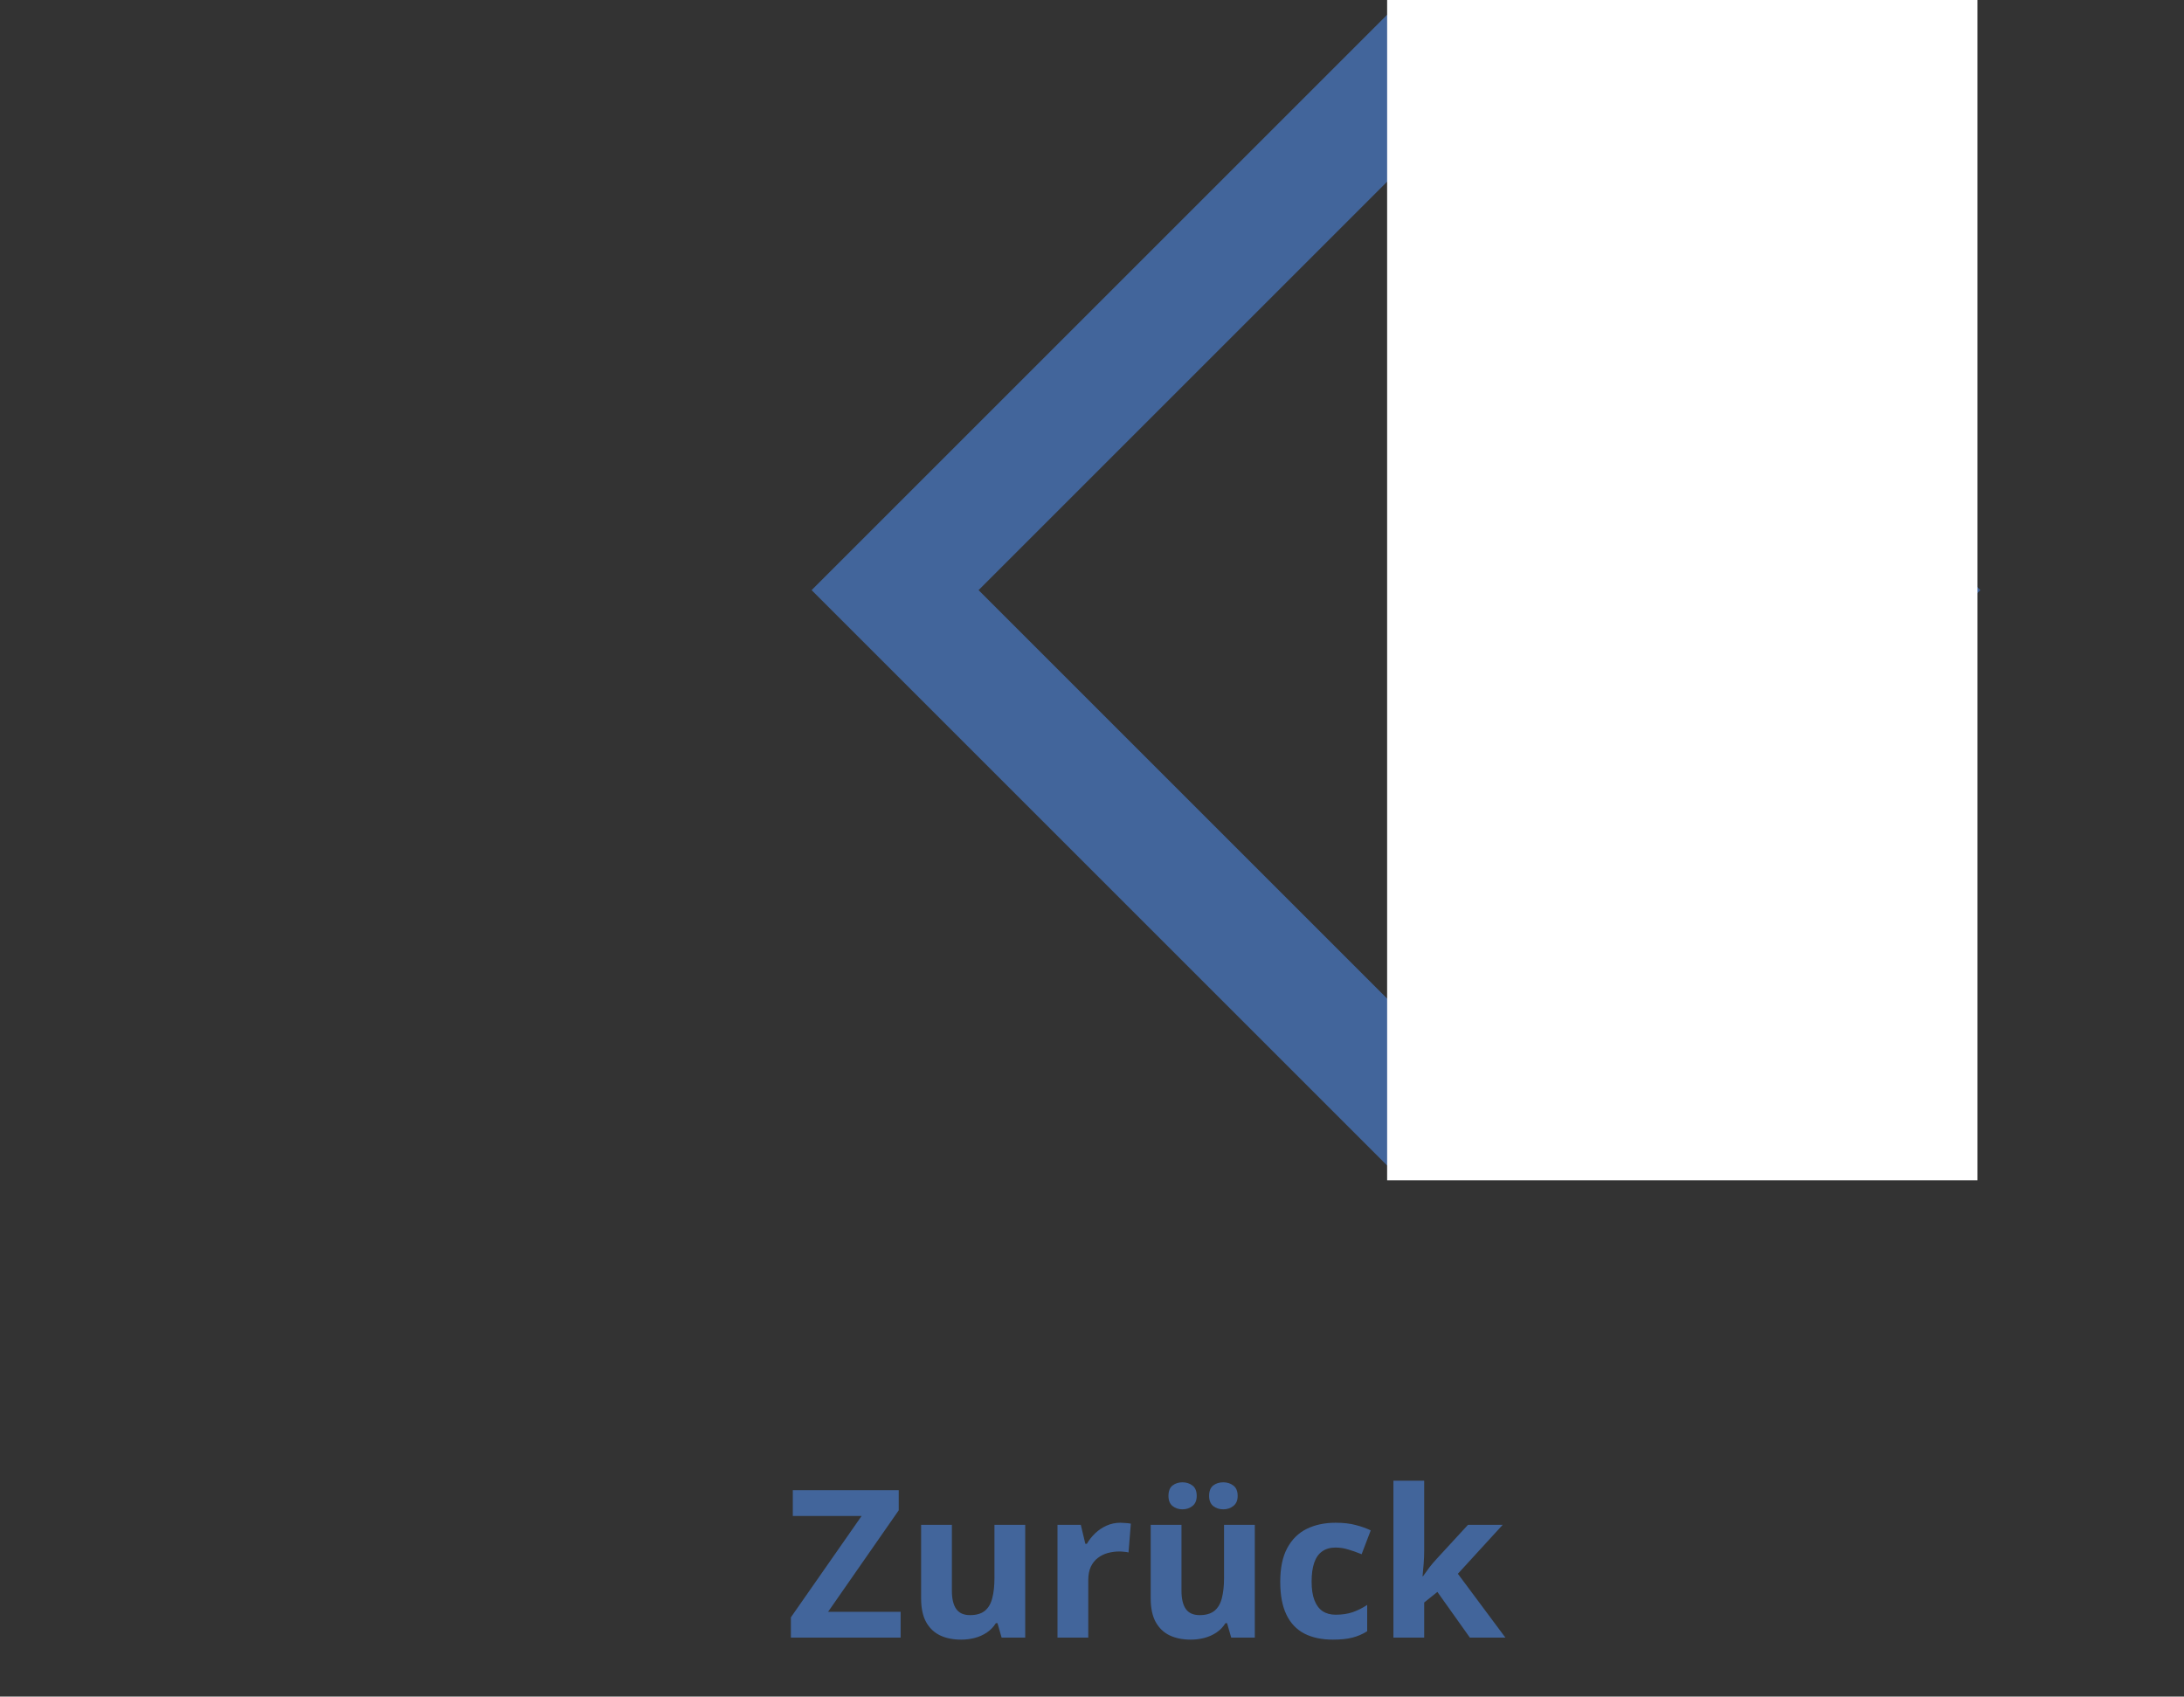 <svg width="148" height="115" viewBox="0 0 148 115" fill="none" xmlns="http://www.w3.org/2000/svg">
<rect x="0" y="0" width="148" height="115" fill="#333333" stroke="none"/>
<rect x="60.657" y="40" width="48" height="48" transform="rotate(-45 60.657 40)" stroke="#42659B" stroke-width="8"/>
<rect x="94" width="40" height="80" fill="white"/>
<path d="M61.032 111H53.595V109.626L58.387 102.756H53.725V101.006H60.902V102.373L56.117 109.25H61.032V111ZM69.475 103.357V111H67.875L67.595 110.022H67.485C67.321 110.282 67.116 110.494 66.87 110.658C66.624 110.822 66.353 110.943 66.057 111.021C65.76 111.098 65.453 111.137 65.134 111.137C64.587 111.137 64.111 111.041 63.705 110.85C63.3 110.654 62.983 110.351 62.755 109.94C62.532 109.53 62.42 108.997 62.42 108.341V103.357H64.505V107.821C64.505 108.368 64.603 108.781 64.799 109.059C64.995 109.337 65.307 109.476 65.735 109.476C66.159 109.476 66.492 109.38 66.733 109.188C66.975 108.993 67.144 108.708 67.239 108.334C67.34 107.956 67.39 107.495 67.39 106.953V103.357H69.475ZM75.928 103.214C76.033 103.214 76.153 103.221 76.29 103.234C76.431 103.243 76.545 103.257 76.632 103.275L76.475 105.23C76.406 105.208 76.308 105.192 76.181 105.183C76.058 105.169 75.951 105.162 75.859 105.162C75.591 105.162 75.329 105.196 75.073 105.265C74.823 105.333 74.597 105.445 74.397 105.6C74.196 105.75 74.037 105.951 73.918 106.201C73.804 106.447 73.747 106.75 73.747 107.11V111H71.662V103.357H73.241L73.549 104.643H73.651C73.802 104.383 73.989 104.146 74.212 103.932C74.44 103.713 74.697 103.54 74.984 103.412C75.276 103.28 75.591 103.214 75.928 103.214ZM85.033 103.357V111H83.434L83.153 110.022H83.044C82.88 110.282 82.675 110.494 82.429 110.658C82.183 110.822 81.912 110.943 81.615 111.021C81.319 111.098 81.011 111.137 80.692 111.137C80.145 111.137 79.669 111.041 79.264 110.85C78.858 110.654 78.541 110.351 78.314 109.94C78.09 109.53 77.978 108.997 77.978 108.341V103.357H80.064V107.821C80.064 108.368 80.162 108.781 80.357 109.059C80.553 109.337 80.866 109.476 81.294 109.476C81.718 109.476 82.05 109.38 82.292 109.188C82.534 108.993 82.702 108.708 82.798 108.334C82.898 107.956 82.948 107.495 82.948 106.953V103.357H85.033ZM79.182 101.396C79.182 101.072 79.273 100.837 79.455 100.691C79.642 100.546 79.868 100.473 80.132 100.473C80.392 100.473 80.617 100.546 80.809 100.691C81 100.837 81.096 101.072 81.096 101.396C81.096 101.701 81 101.929 80.809 102.079C80.617 102.229 80.392 102.305 80.132 102.305C79.868 102.305 79.642 102.229 79.455 102.079C79.273 101.929 79.182 101.701 79.182 101.396ZM81.936 101.396C81.936 101.072 82.028 100.837 82.21 100.691C82.397 100.546 82.627 100.473 82.9 100.473C83.16 100.473 83.386 100.546 83.577 100.691C83.773 100.837 83.871 101.072 83.871 101.396C83.871 101.701 83.773 101.929 83.577 102.079C83.386 102.229 83.16 102.305 82.9 102.305C82.627 102.305 82.397 102.229 82.21 102.079C82.028 101.929 81.936 101.701 81.936 101.396ZM90.324 111.137C89.568 111.137 88.923 111 88.39 110.727C87.856 110.449 87.451 110.02 87.173 109.441C86.895 108.863 86.756 108.122 86.756 107.22C86.756 106.285 86.913 105.524 87.228 104.937C87.546 104.344 87.986 103.909 88.547 103.631C89.112 103.353 89.766 103.214 90.509 103.214C91.037 103.214 91.493 103.266 91.876 103.371C92.263 103.471 92.601 103.592 92.888 103.733L92.272 105.347C91.944 105.215 91.639 105.107 91.356 105.025C91.074 104.939 90.791 104.896 90.509 104.896C90.144 104.896 89.841 104.982 89.6 105.155C89.358 105.324 89.178 105.579 89.06 105.921C88.941 106.263 88.882 106.691 88.882 107.206C88.882 107.712 88.946 108.131 89.073 108.464C89.201 108.797 89.385 109.045 89.627 109.209C89.868 109.368 90.162 109.448 90.509 109.448C90.942 109.448 91.327 109.391 91.664 109.277C92.001 109.159 92.329 108.995 92.648 108.785V110.569C92.329 110.77 91.995 110.913 91.644 111C91.297 111.091 90.857 111.137 90.324 111.137ZM96.511 100.363V105.121C96.511 105.408 96.499 105.695 96.477 105.982C96.454 106.27 96.429 106.557 96.401 106.844H96.429C96.57 106.643 96.713 106.445 96.859 106.249C97.01 106.053 97.169 105.864 97.338 105.682L99.478 103.357H101.829L98.794 106.673L102.014 111H99.607L97.406 107.903L96.511 108.621V111H94.426V100.363H96.511Z" fill="#42659B"/>
</svg>

